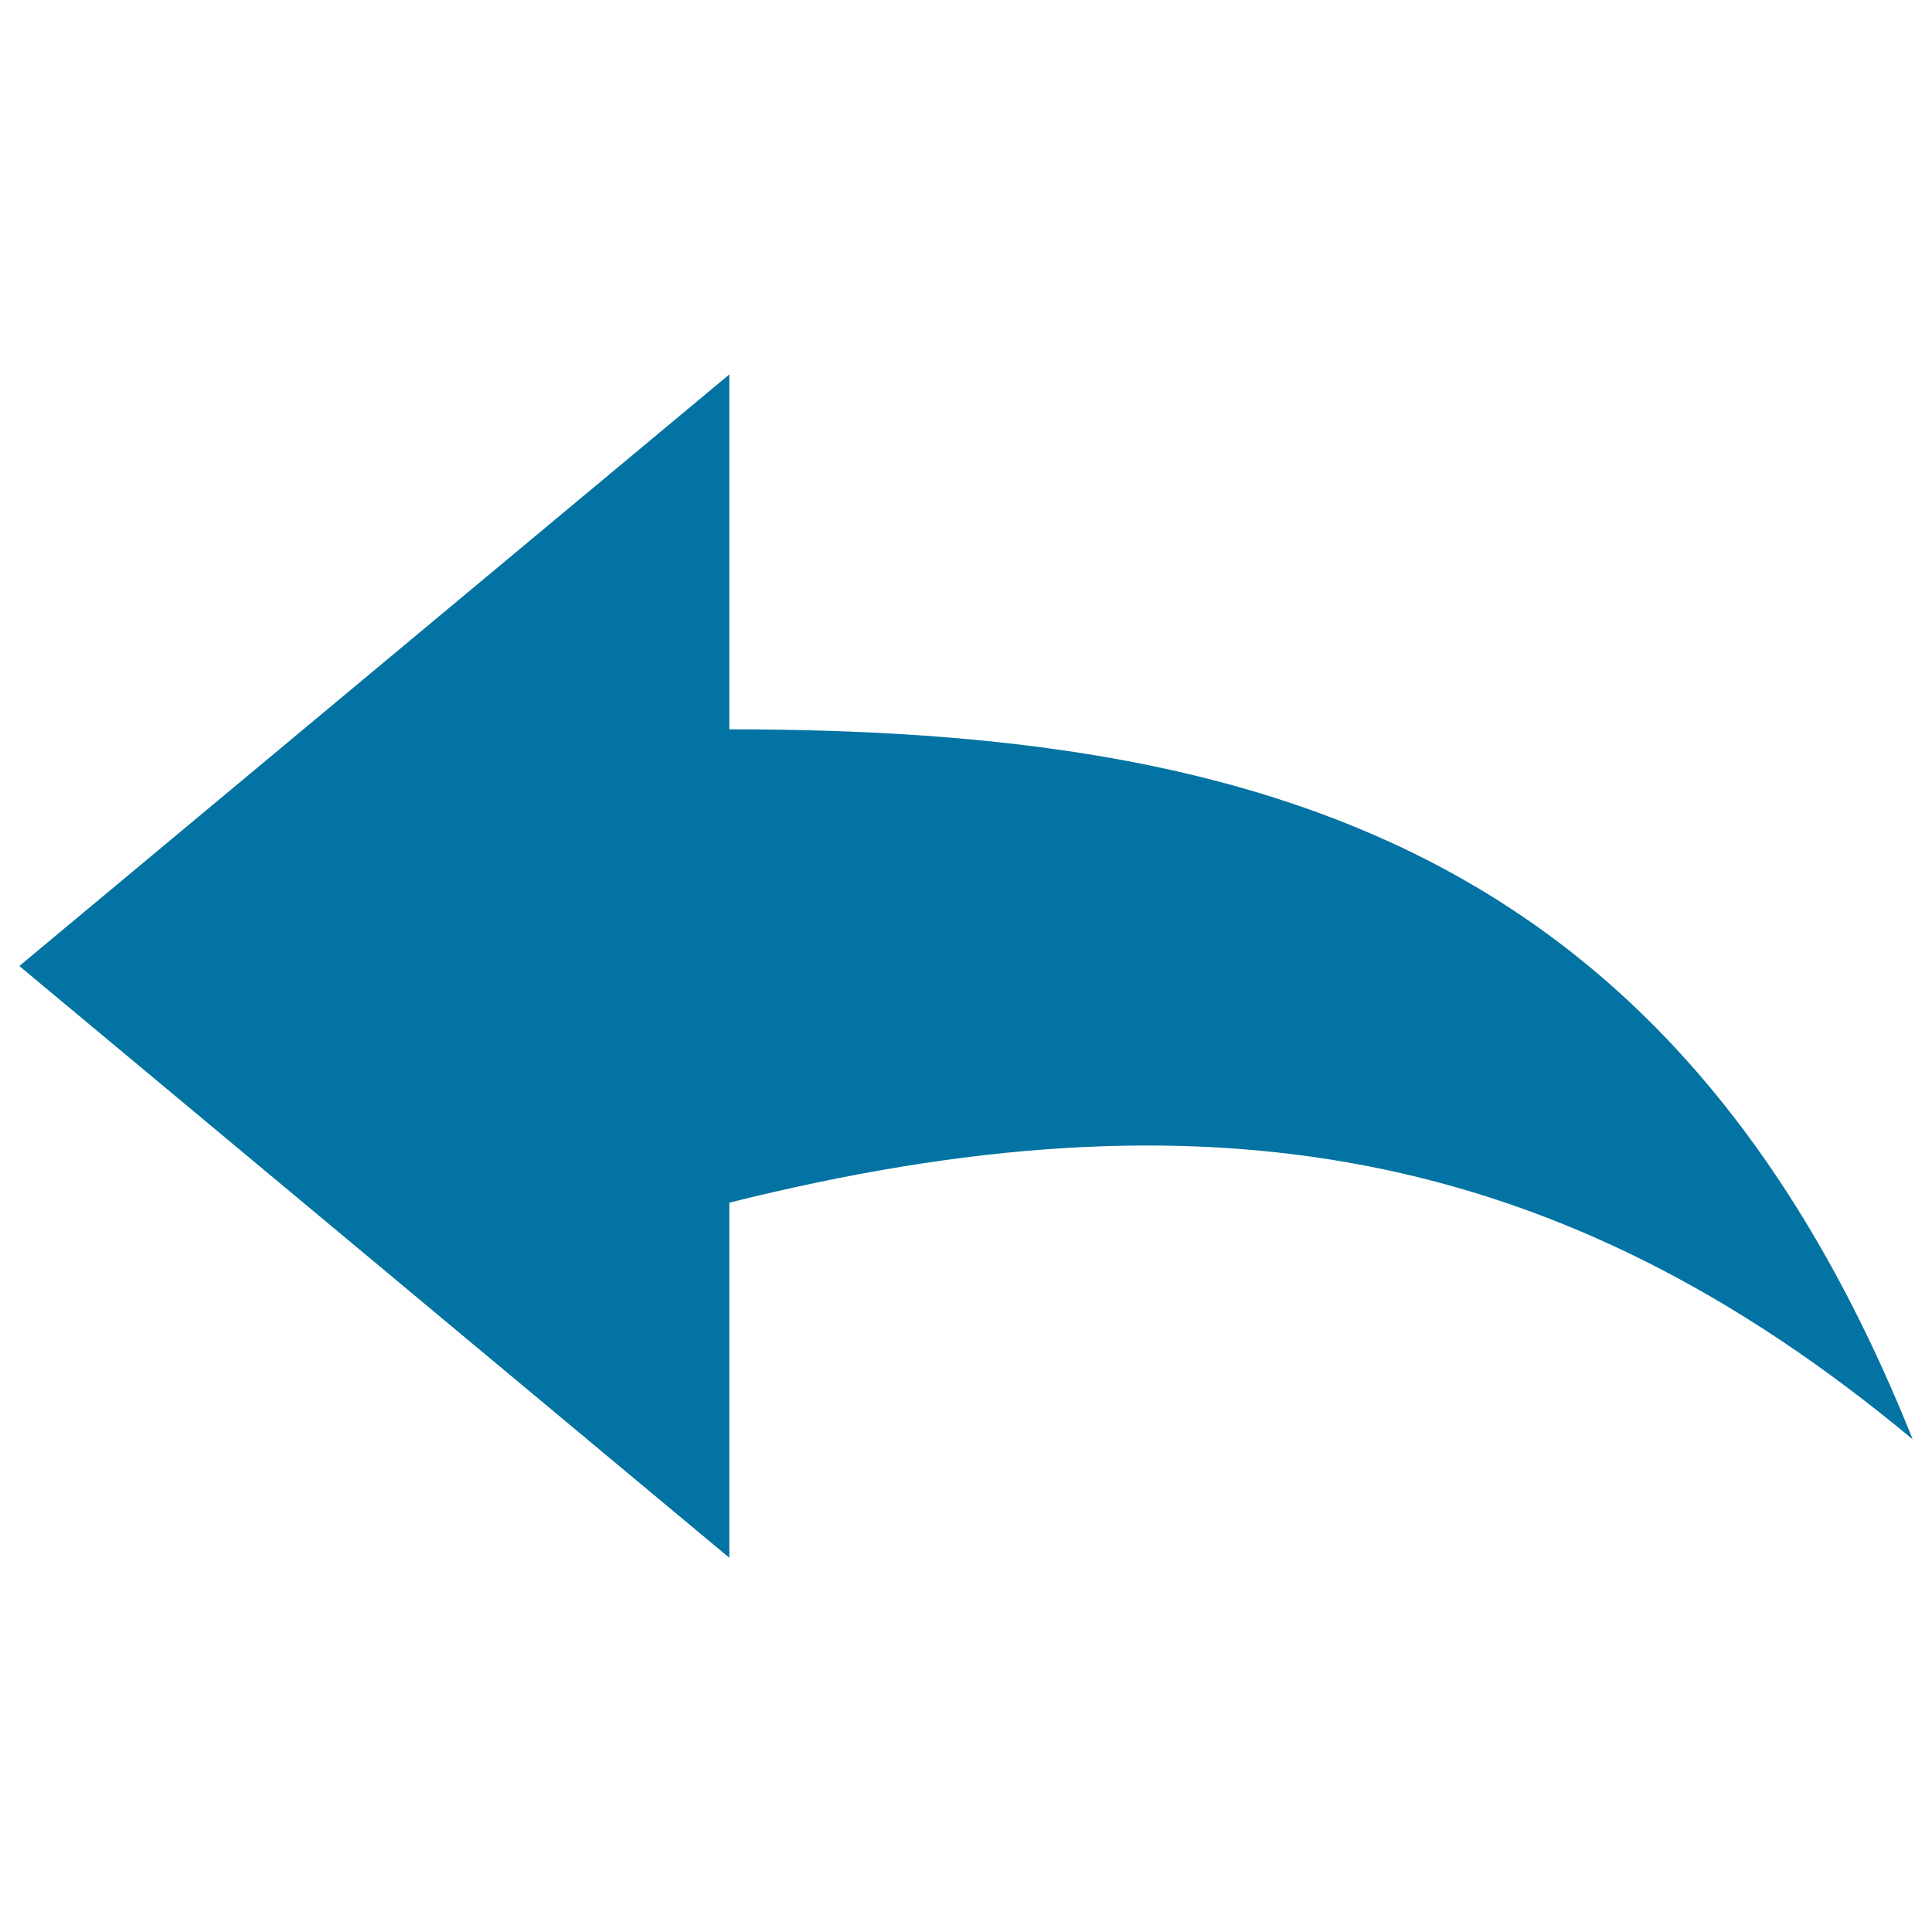 <svg xmlns="http://www.w3.org/2000/svg" viewBox="0 0 1000 1000" style="fill:#0273a2">
<title>Arrow Address Back SVG icon</title>
<g><path d="M377.5,377.5V193.8L10,500l367.5,306.3V622.5c245-61.3,428.8-30.6,612.5,122.5C867.5,438.8,653.1,377.5,377.5,377.5z"/></g>
</svg>